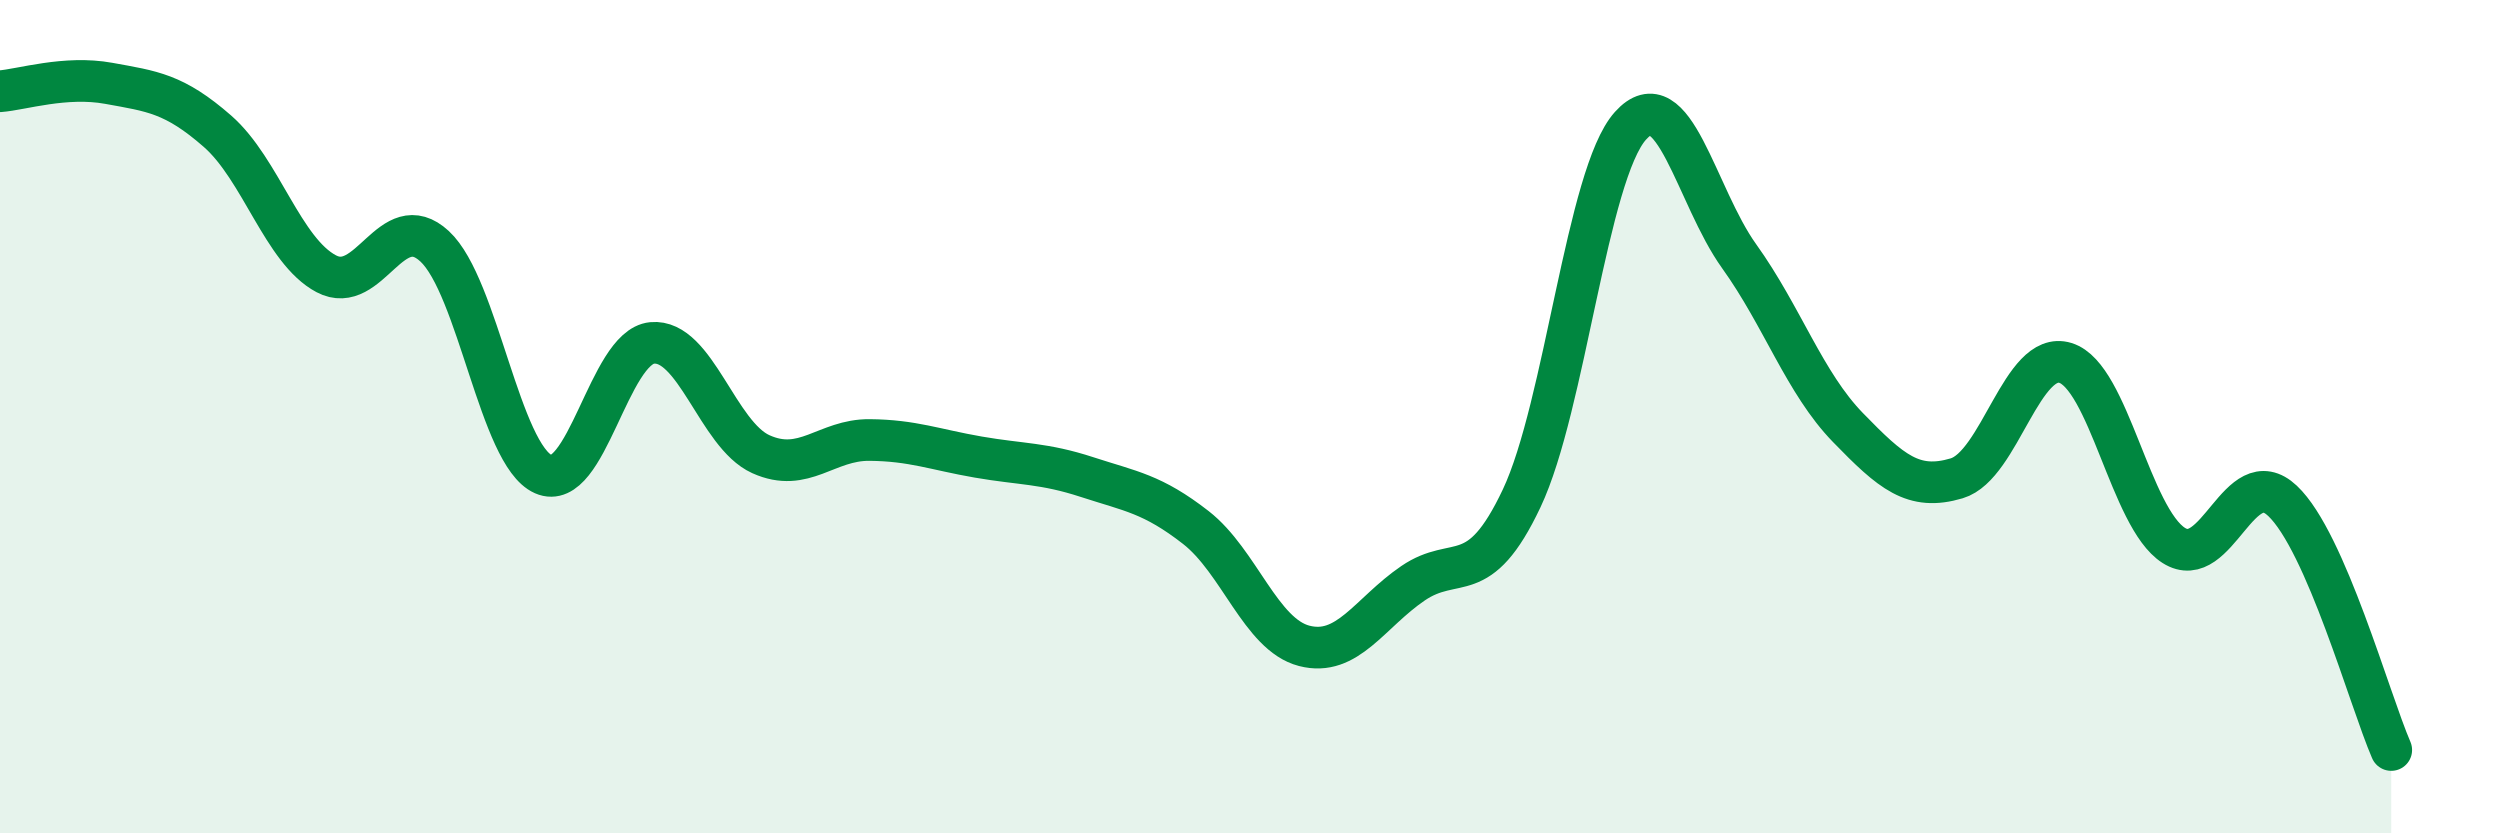
    <svg width="60" height="20" viewBox="0 0 60 20" xmlns="http://www.w3.org/2000/svg">
      <path
        d="M 0,2.19 C 0.52,2.15 1.57,1.81 2.61,2 C 3.65,2.19 4.18,2.24 5.22,3.15 C 6.26,4.06 6.79,6.02 7.83,6.57 C 8.87,7.12 9.39,4.95 10.43,5.91 C 11.47,6.87 12,10.92 13.04,11.38 C 14.08,11.84 14.61,8.33 15.65,8.23 C 16.69,8.13 17.22,10.43 18.26,10.9 C 19.3,11.37 19.83,10.55 20.87,10.56 C 21.91,10.57 22.44,10.79 23.48,10.97 C 24.52,11.15 25.05,11.11 26.09,11.45 C 27.13,11.79 27.66,11.85 28.7,12.66 C 29.74,13.47 30.26,15.23 31.3,15.5 C 32.34,15.77 32.87,14.71 33.91,14 C 34.95,13.29 35.48,14.16 36.52,11.96 C 37.56,9.76 38.09,4.18 39.13,3.02 C 40.17,1.86 40.7,4.7 41.74,6.15 C 42.78,7.6 43.31,9.19 44.35,10.26 C 45.39,11.33 45.92,11.79 46.96,11.48 C 48,11.17 48.53,8.39 49.57,8.71 C 50.61,9.03 51.13,12.43 52.17,13.09 C 53.21,13.75 53.74,11.04 54.78,12.02 C 55.82,13 56.87,16.8 57.39,18L57.39 20L0 20Z"
        fill="#008740"
        opacity="0.1"
        stroke-linecap="round"
        stroke-linejoin="round"
      />
      <path
        d="M 0,2.19 C 0.52,2.15 1.57,1.81 2.61,2 C 3.65,2.19 4.18,2.24 5.22,3.15 C 6.26,4.06 6.79,6.02 7.83,6.57 C 8.87,7.12 9.39,4.95 10.43,5.91 C 11.47,6.87 12,10.92 13.04,11.38 C 14.08,11.84 14.61,8.33 15.65,8.23 C 16.69,8.13 17.22,10.43 18.26,10.9 C 19.3,11.37 19.83,10.55 20.87,10.56 C 21.91,10.57 22.44,10.79 23.48,10.97 C 24.52,11.15 25.05,11.11 26.09,11.45 C 27.13,11.79 27.66,11.85 28.7,12.66 C 29.74,13.47 30.26,15.23 31.3,15.5 C 32.34,15.77 32.87,14.71 33.91,14 C 34.95,13.29 35.48,14.16 36.52,11.96 C 37.56,9.76 38.09,4.18 39.13,3.02 C 40.17,1.86 40.7,4.7 41.74,6.15 C 42.78,7.6 43.31,9.19 44.35,10.26 C 45.39,11.33 45.92,11.79 46.96,11.48 C 48,11.17 48.53,8.39 49.57,8.71 C 50.61,9.03 51.13,12.43 52.17,13.09 C 53.21,13.75 53.74,11.04 54.78,12.02 C 55.82,13 56.87,16.8 57.39,18"
        stroke="#008740"
        stroke-width="1"
        fill="none"
        stroke-linecap="round"
        stroke-linejoin="round"
      />
    </svg>
  